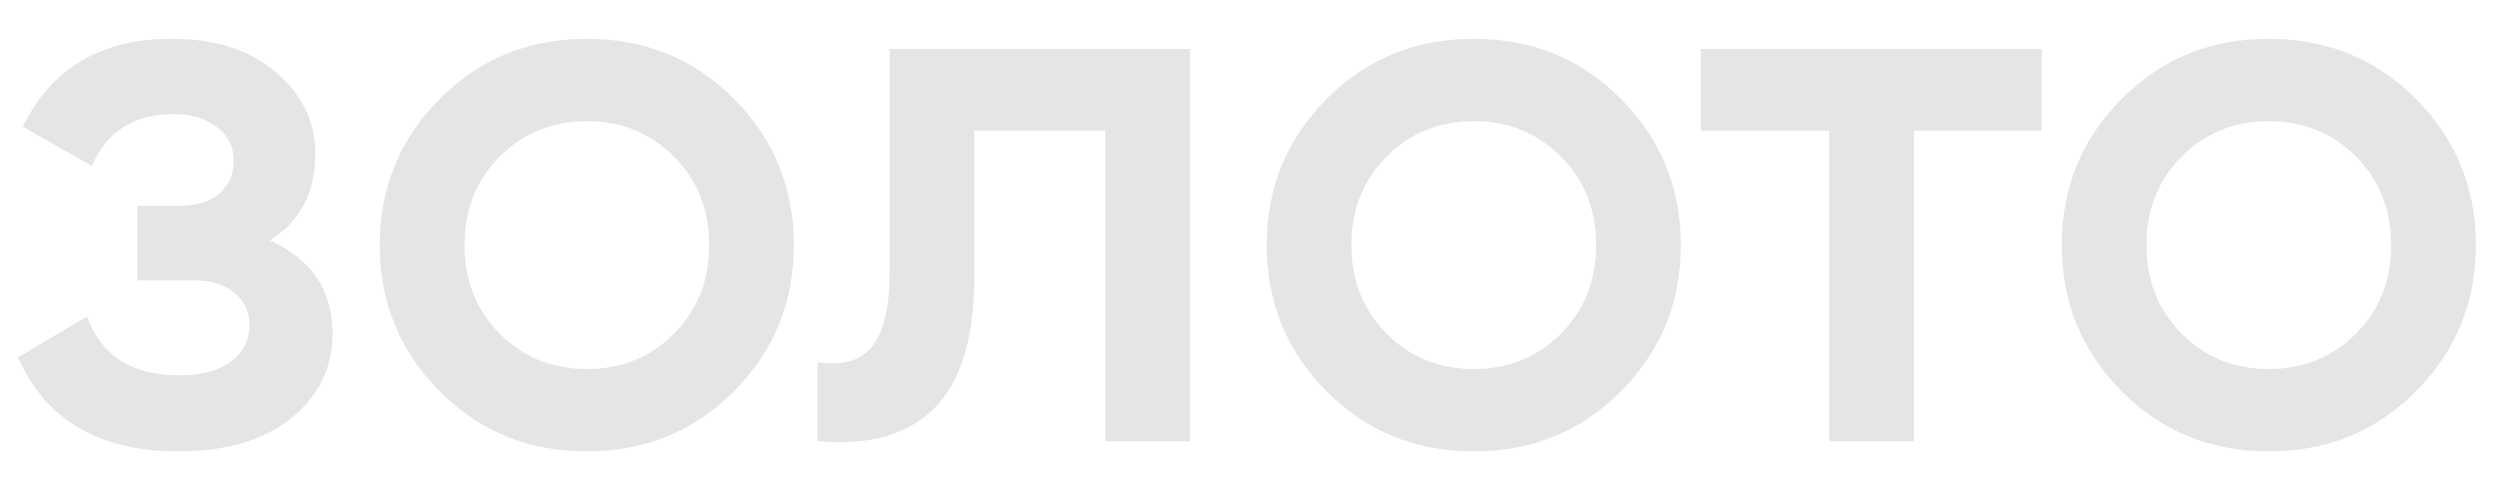 <?xml version="1.0" encoding="UTF-8"?> <svg xmlns="http://www.w3.org/2000/svg" width="51" height="10" viewBox="0 0 51 10" fill="none"> <path d="M5.504 4.904C6.357 5.288 6.784 5.923 6.784 6.808C6.784 7.501 6.501 8.077 5.936 8.536C5.371 8.984 4.603 9.208 3.632 9.208C2.021 9.208 0.933 8.568 0.368 7.288L1.776 6.456C2.064 7.256 2.688 7.656 3.648 7.656C4.096 7.656 4.448 7.565 4.704 7.384C4.96 7.192 5.088 6.941 5.088 6.632C5.088 6.355 4.987 6.136 4.784 5.976C4.581 5.805 4.299 5.72 3.936 5.72H2.8V4.2H3.648C4 4.2 4.272 4.12 4.464 3.96C4.667 3.789 4.768 3.56 4.768 3.272C4.768 2.995 4.656 2.771 4.432 2.6C4.208 2.419 3.909 2.328 3.536 2.328C2.736 2.328 2.181 2.68 1.872 3.384L0.464 2.584C1.051 1.389 2.064 0.792 3.504 0.792C4.4 0.792 5.109 1.021 5.632 1.48C6.165 1.928 6.432 2.477 6.432 3.128C6.432 3.928 6.123 4.52 5.504 4.904ZM14.963 7.992C14.153 8.803 13.155 9.208 11.972 9.208C10.787 9.208 9.79 8.803 8.979 7.992C8.158 7.171 7.747 6.173 7.747 5C7.747 3.827 8.158 2.829 8.979 2.008C9.79 1.197 10.787 0.792 11.972 0.792C13.155 0.792 14.153 1.197 14.963 2.008C15.785 2.829 16.195 3.827 16.195 5C16.195 6.173 15.785 7.171 14.963 7.992ZM9.476 5C9.476 5.725 9.716 6.328 10.195 6.808C10.675 7.288 11.268 7.528 11.972 7.528C12.675 7.528 13.268 7.288 13.748 6.808C14.227 6.328 14.467 5.725 14.467 5C14.467 4.275 14.227 3.672 13.748 3.192C13.268 2.712 12.675 2.472 11.972 2.472C11.268 2.472 10.675 2.712 10.195 3.192C9.716 3.672 9.476 4.275 9.476 5ZM18.148 1H24.276V9H22.548V2.664H19.876V5.64C19.876 6.888 19.604 7.784 19.06 8.328C18.516 8.872 17.721 9.096 16.676 9V7.384C17.166 7.469 17.534 7.368 17.78 7.08C18.025 6.781 18.148 6.275 18.148 5.56V1ZM33.057 7.992C32.247 8.803 31.249 9.208 30.065 9.208C28.881 9.208 27.884 8.803 27.073 7.992C26.252 7.171 25.841 6.173 25.841 5C25.841 3.827 26.252 2.829 27.073 2.008C27.884 1.197 28.881 0.792 30.065 0.792C31.249 0.792 32.247 1.197 33.057 2.008C33.879 2.829 34.289 3.827 34.289 5C34.289 6.173 33.879 7.171 33.057 7.992ZM27.569 5C27.569 5.725 27.809 6.328 28.289 6.808C28.769 7.288 29.361 7.528 30.065 7.528C30.769 7.528 31.361 7.288 31.841 6.808C32.321 6.328 32.561 5.725 32.561 5C32.561 4.275 32.321 3.672 31.841 3.192C31.361 2.712 30.769 2.472 30.065 2.472C29.361 2.472 28.769 2.712 28.289 3.192C27.809 3.672 27.569 4.275 27.569 5ZM34.691 1H41.651V2.664H39.043V9H37.315V2.664H34.691V1ZM49.276 7.992C48.465 8.803 47.468 9.208 46.284 9.208C45.1 9.208 44.103 8.803 43.292 7.992C42.471 7.171 42.06 6.173 42.06 5C42.06 3.827 42.471 2.829 43.292 2.008C44.103 1.197 45.1 0.792 46.284 0.792C47.468 0.792 48.465 1.197 49.276 2.008C50.097 2.829 50.508 3.827 50.508 5C50.508 6.173 50.097 7.171 49.276 7.992ZM43.788 5C43.788 5.725 44.028 6.328 44.508 6.808C44.988 7.288 45.58 7.528 46.284 7.528C46.988 7.528 47.58 7.288 48.06 6.808C48.54 6.328 48.78 5.725 48.78 5C48.78 4.275 48.54 3.672 48.06 3.192C47.58 2.712 46.988 2.472 46.284 2.472C45.58 2.472 44.988 2.712 44.508 3.192C44.028 3.672 43.788 4.275 43.788 5Z" fill="#E5E5E5"></path> </svg> 